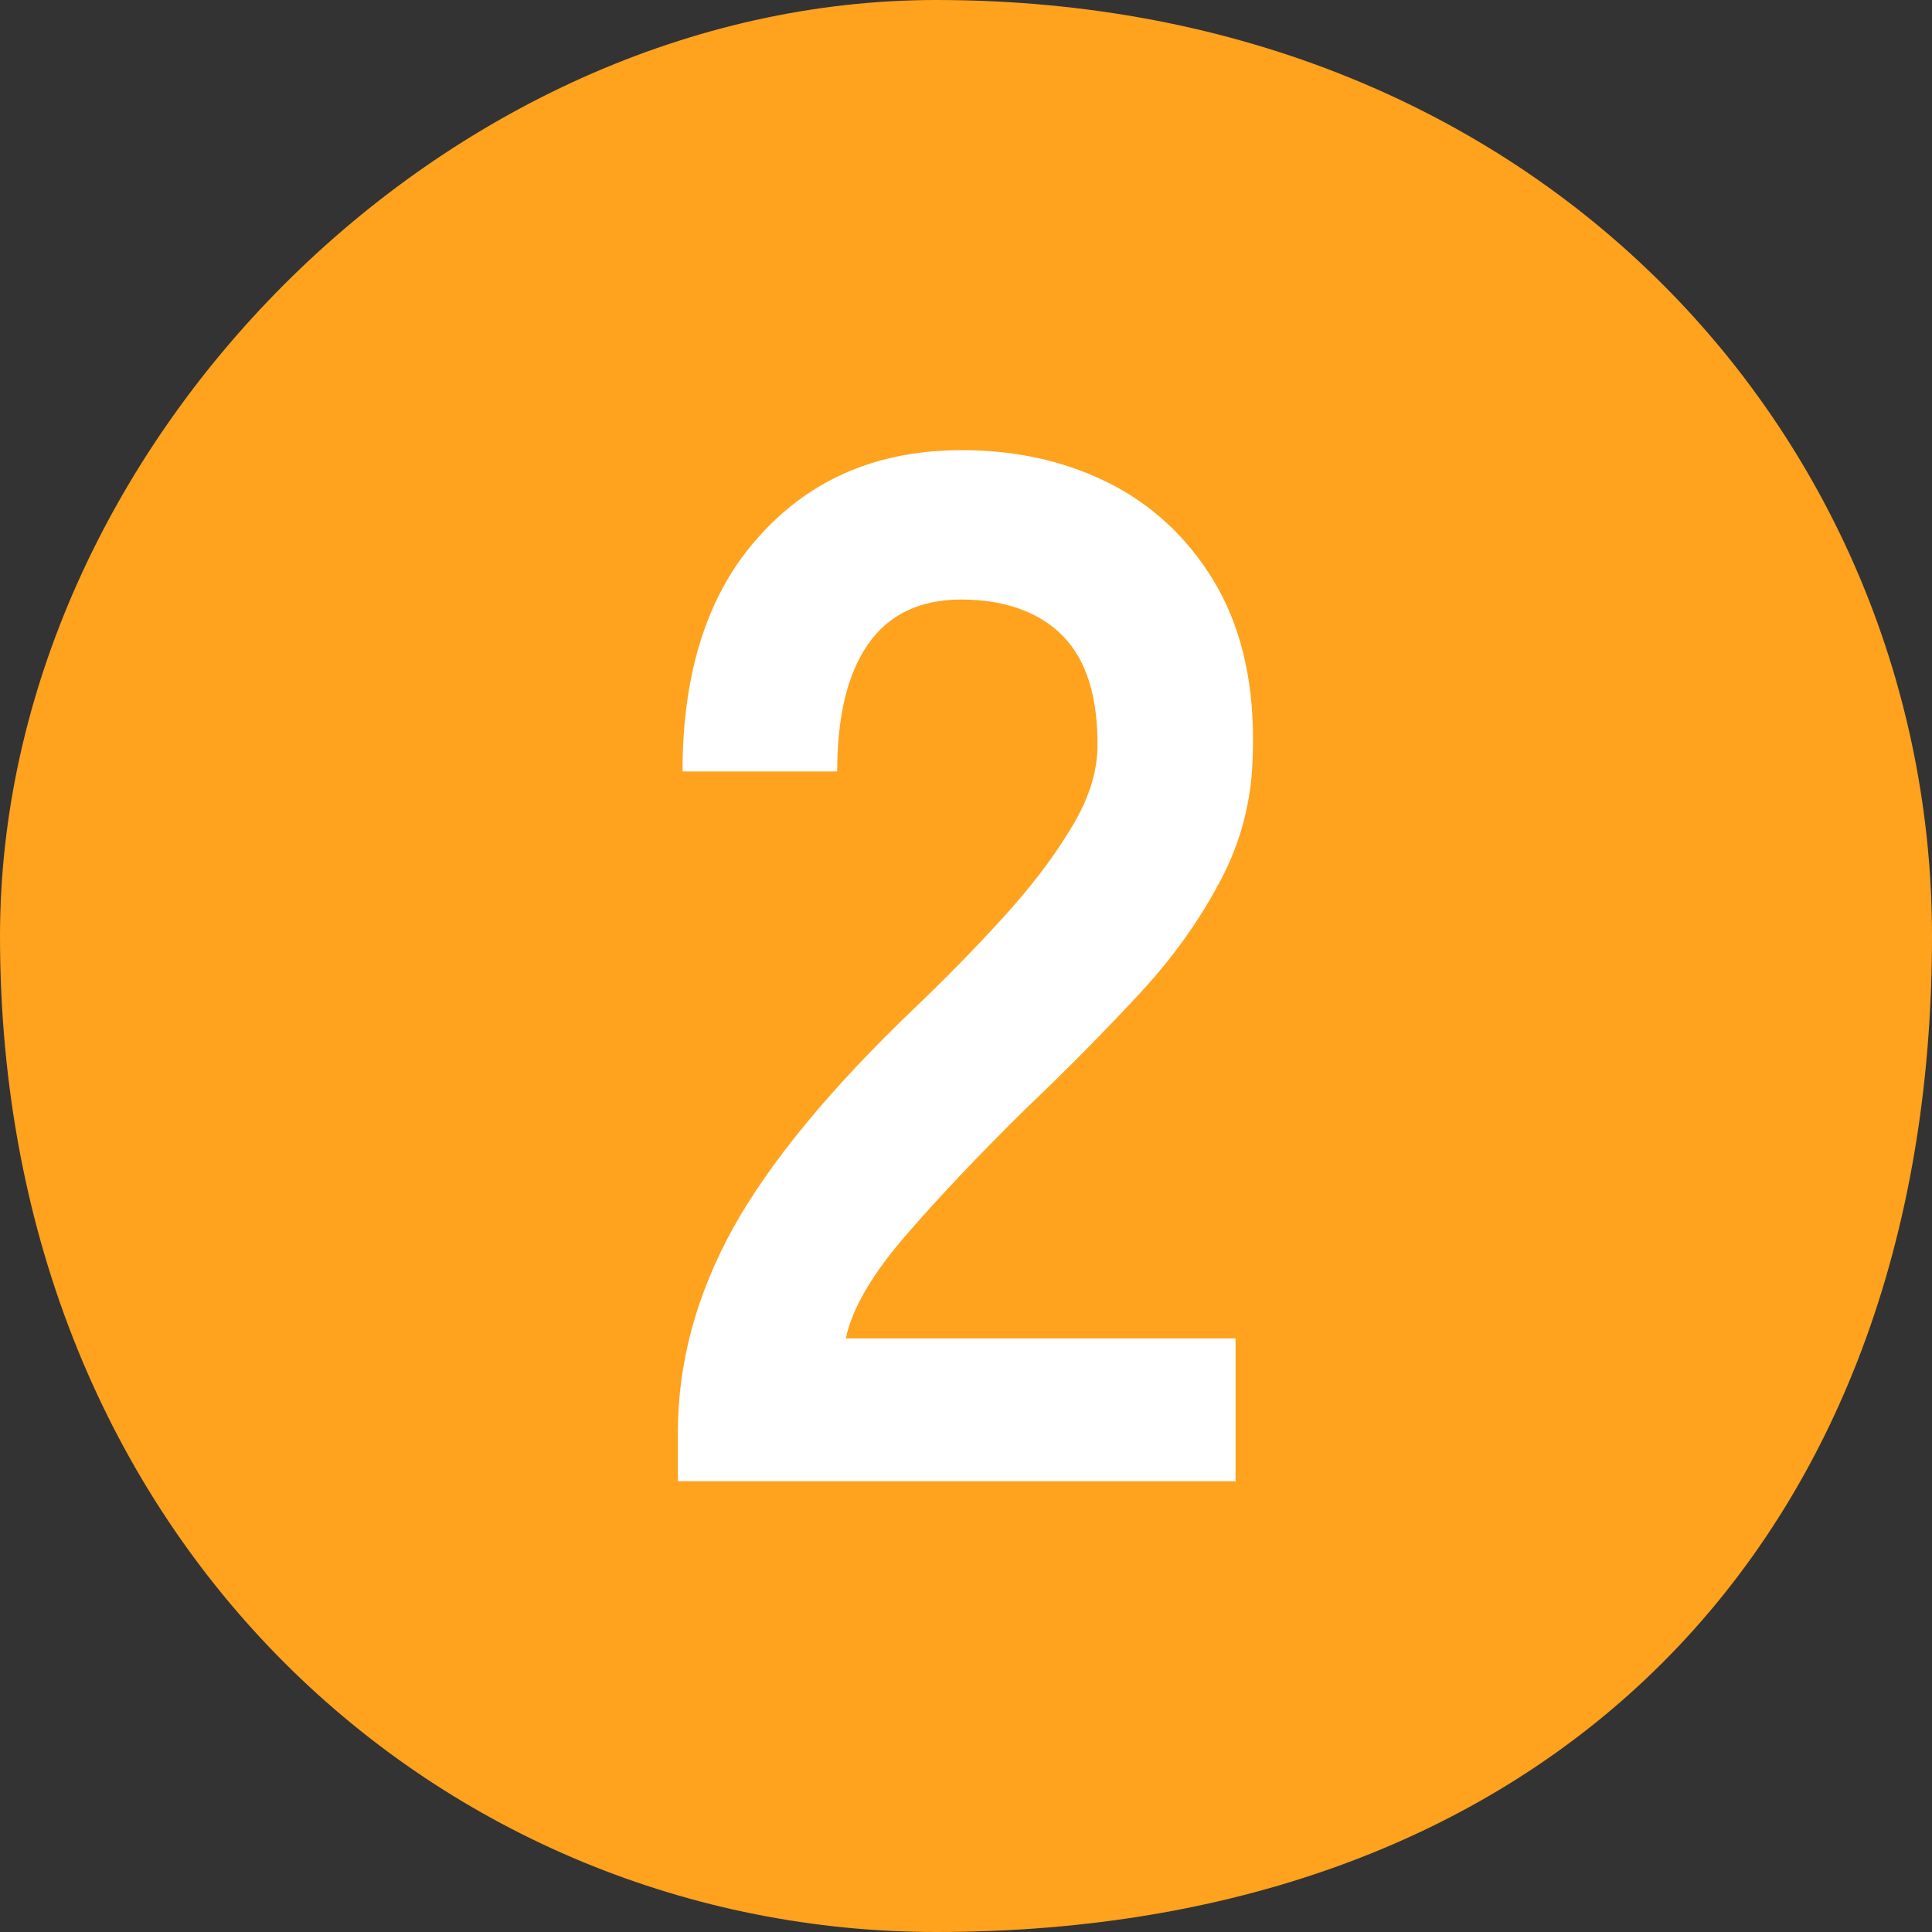 <?xml version="1.0" encoding="UTF-8"?><svg id="_レイヤー_2" xmlns="http://www.w3.org/2000/svg" viewBox="0 0 29.1 29.1"><rect x="0" y="0" width="29.1" height="29.1" fill="#333333" stroke="none"/><defs><style>.cls-1{fill:#fff;}.cls-1,.cls-2{fill-rule:evenodd;}.cls-2{fill:#ffa21e;}</style></defs><g id="_レイヤー_1-2"><path class="cls-2" d="m14.1,0c9.18,0,15,6.72,15,14.1,0,9.18-5.82,15-15,15C6.72,29.1,0,23.28,0,14.1,0,6.72,6.72,0,14.1,0Z"/><path class="cls-1" d="m18.61,22.32v-2.16h-5.87c.09-.44.39-.96.91-1.56.52-.6,1.12-1.23,1.79-1.89.65-.62,1.22-1.2,1.73-1.75.51-.55.91-1.12,1.22-1.71.31-.59.47-1.22.48-1.91.03-.98-.15-1.81-.53-2.49-.38-.67-.91-1.19-1.57-1.54-.67-.35-1.43-.53-2.28-.53-1.25,0-2.26.42-3.04,1.28-.78.85-1.17,2.04-1.17,3.56h2.33c0-.82.15-1.46.46-1.91.31-.45.78-.68,1.41-.68s1.17.18,1.53.55c.36.37.53.93.52,1.69-.01.4-.15.81-.42,1.24-.26.43-.6.87-1.01,1.32-.41.45-.84.89-1.3,1.33-1.29,1.23-2.21,2.35-2.76,3.34-.55,1-.83,2.02-.83,3.08v.73h8.38Z"/></g></svg>